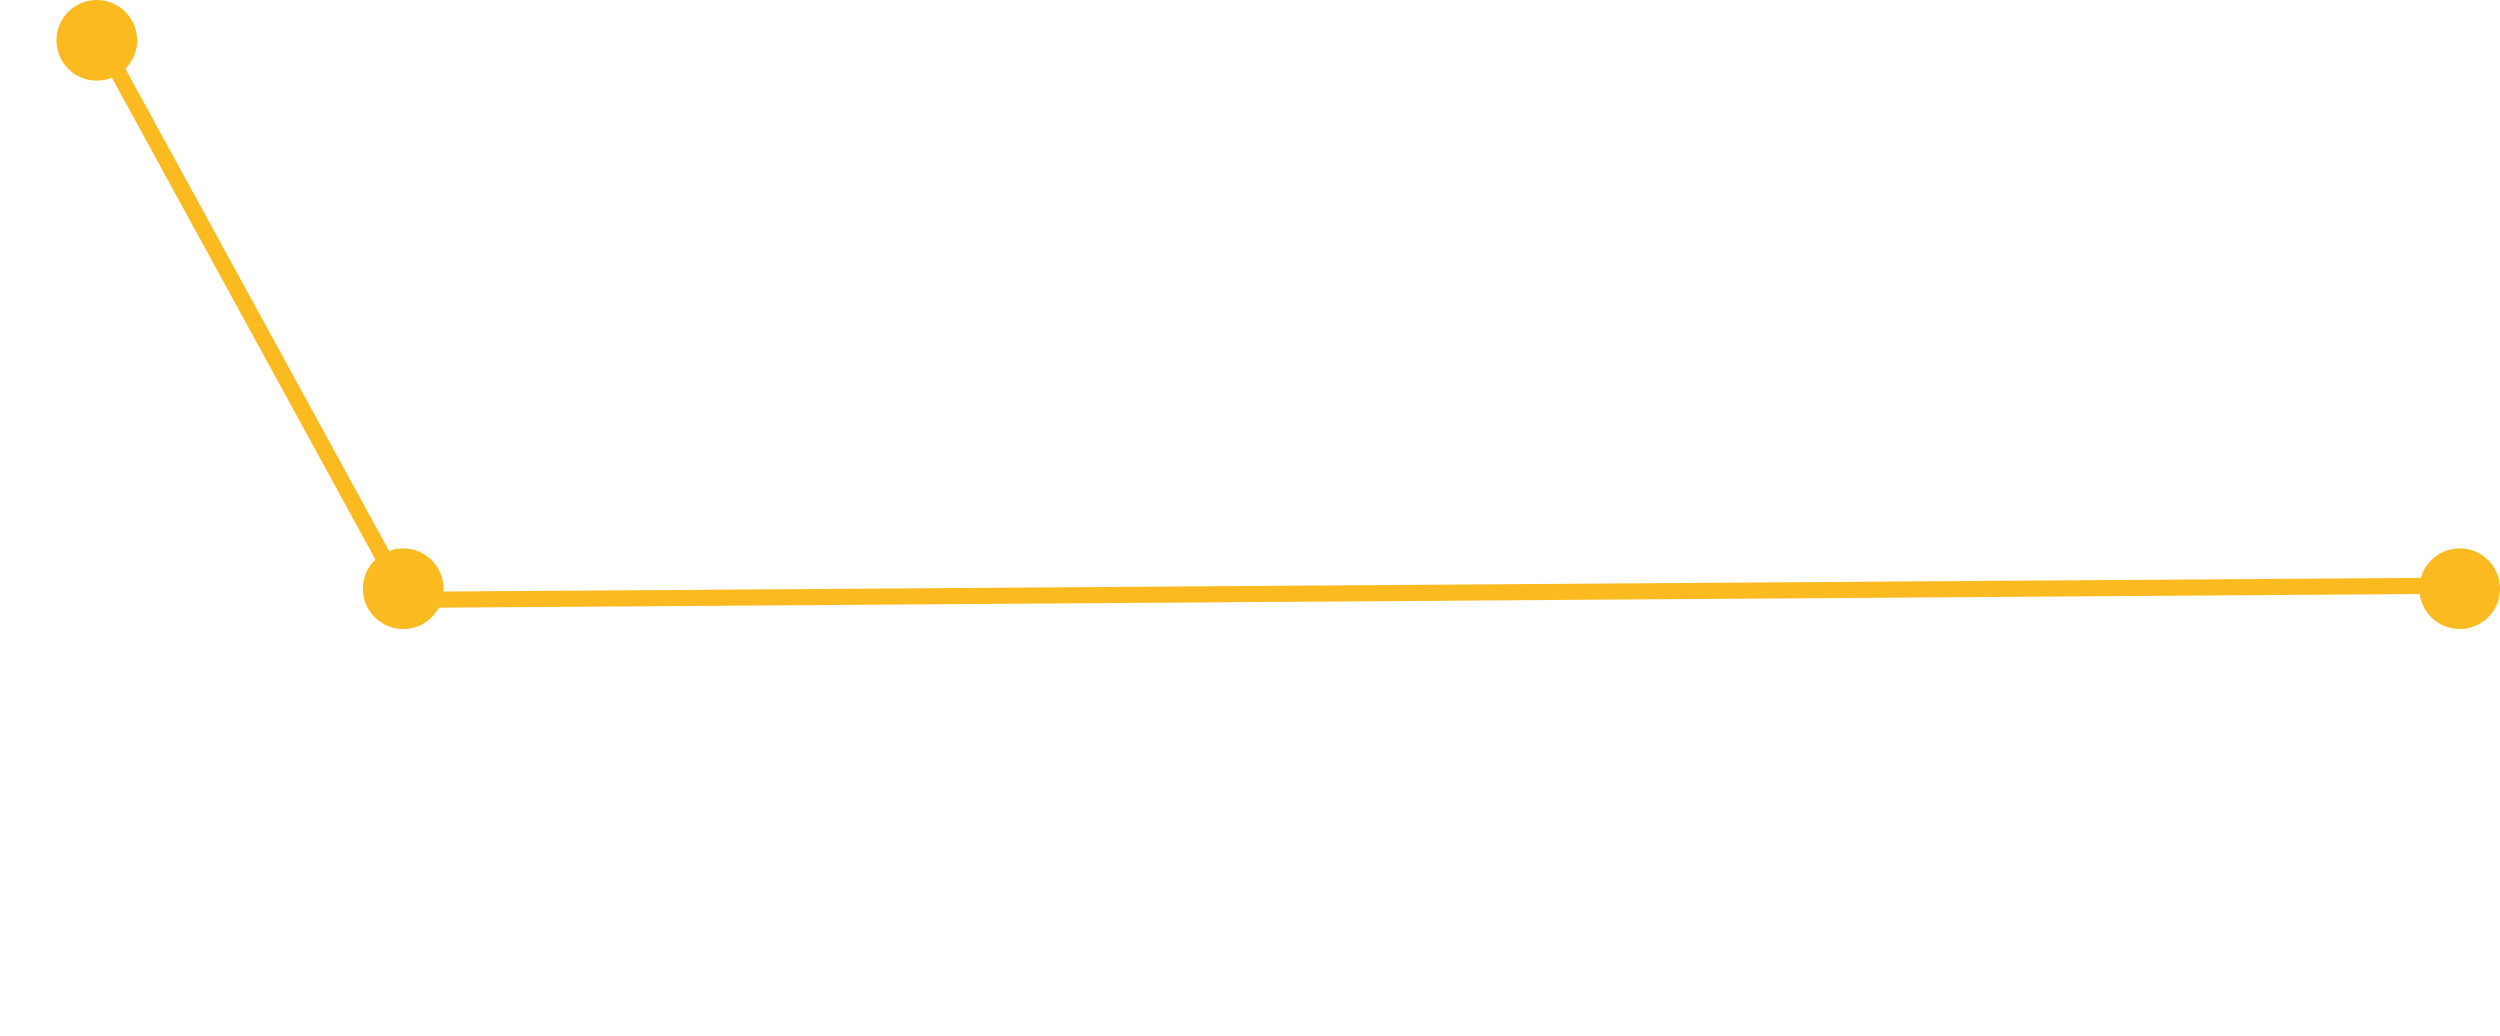 <svg width="620" height="257" viewBox="0 0 620 257" fill="none" xmlns="http://www.w3.org/2000/svg">
<circle cx="610" cy="146" r="10" fill="#FBBB20"/>
<circle cx="100" cy="146" r="10" fill="#FBBB20"/>
<circle cx="24" cy="10" r="10" fill="#FBBB20"/>
<path d="M25.506 11L100.848 148.761L613.03 145.22" stroke="#FBBB20" stroke-width="4"/>
</svg>
